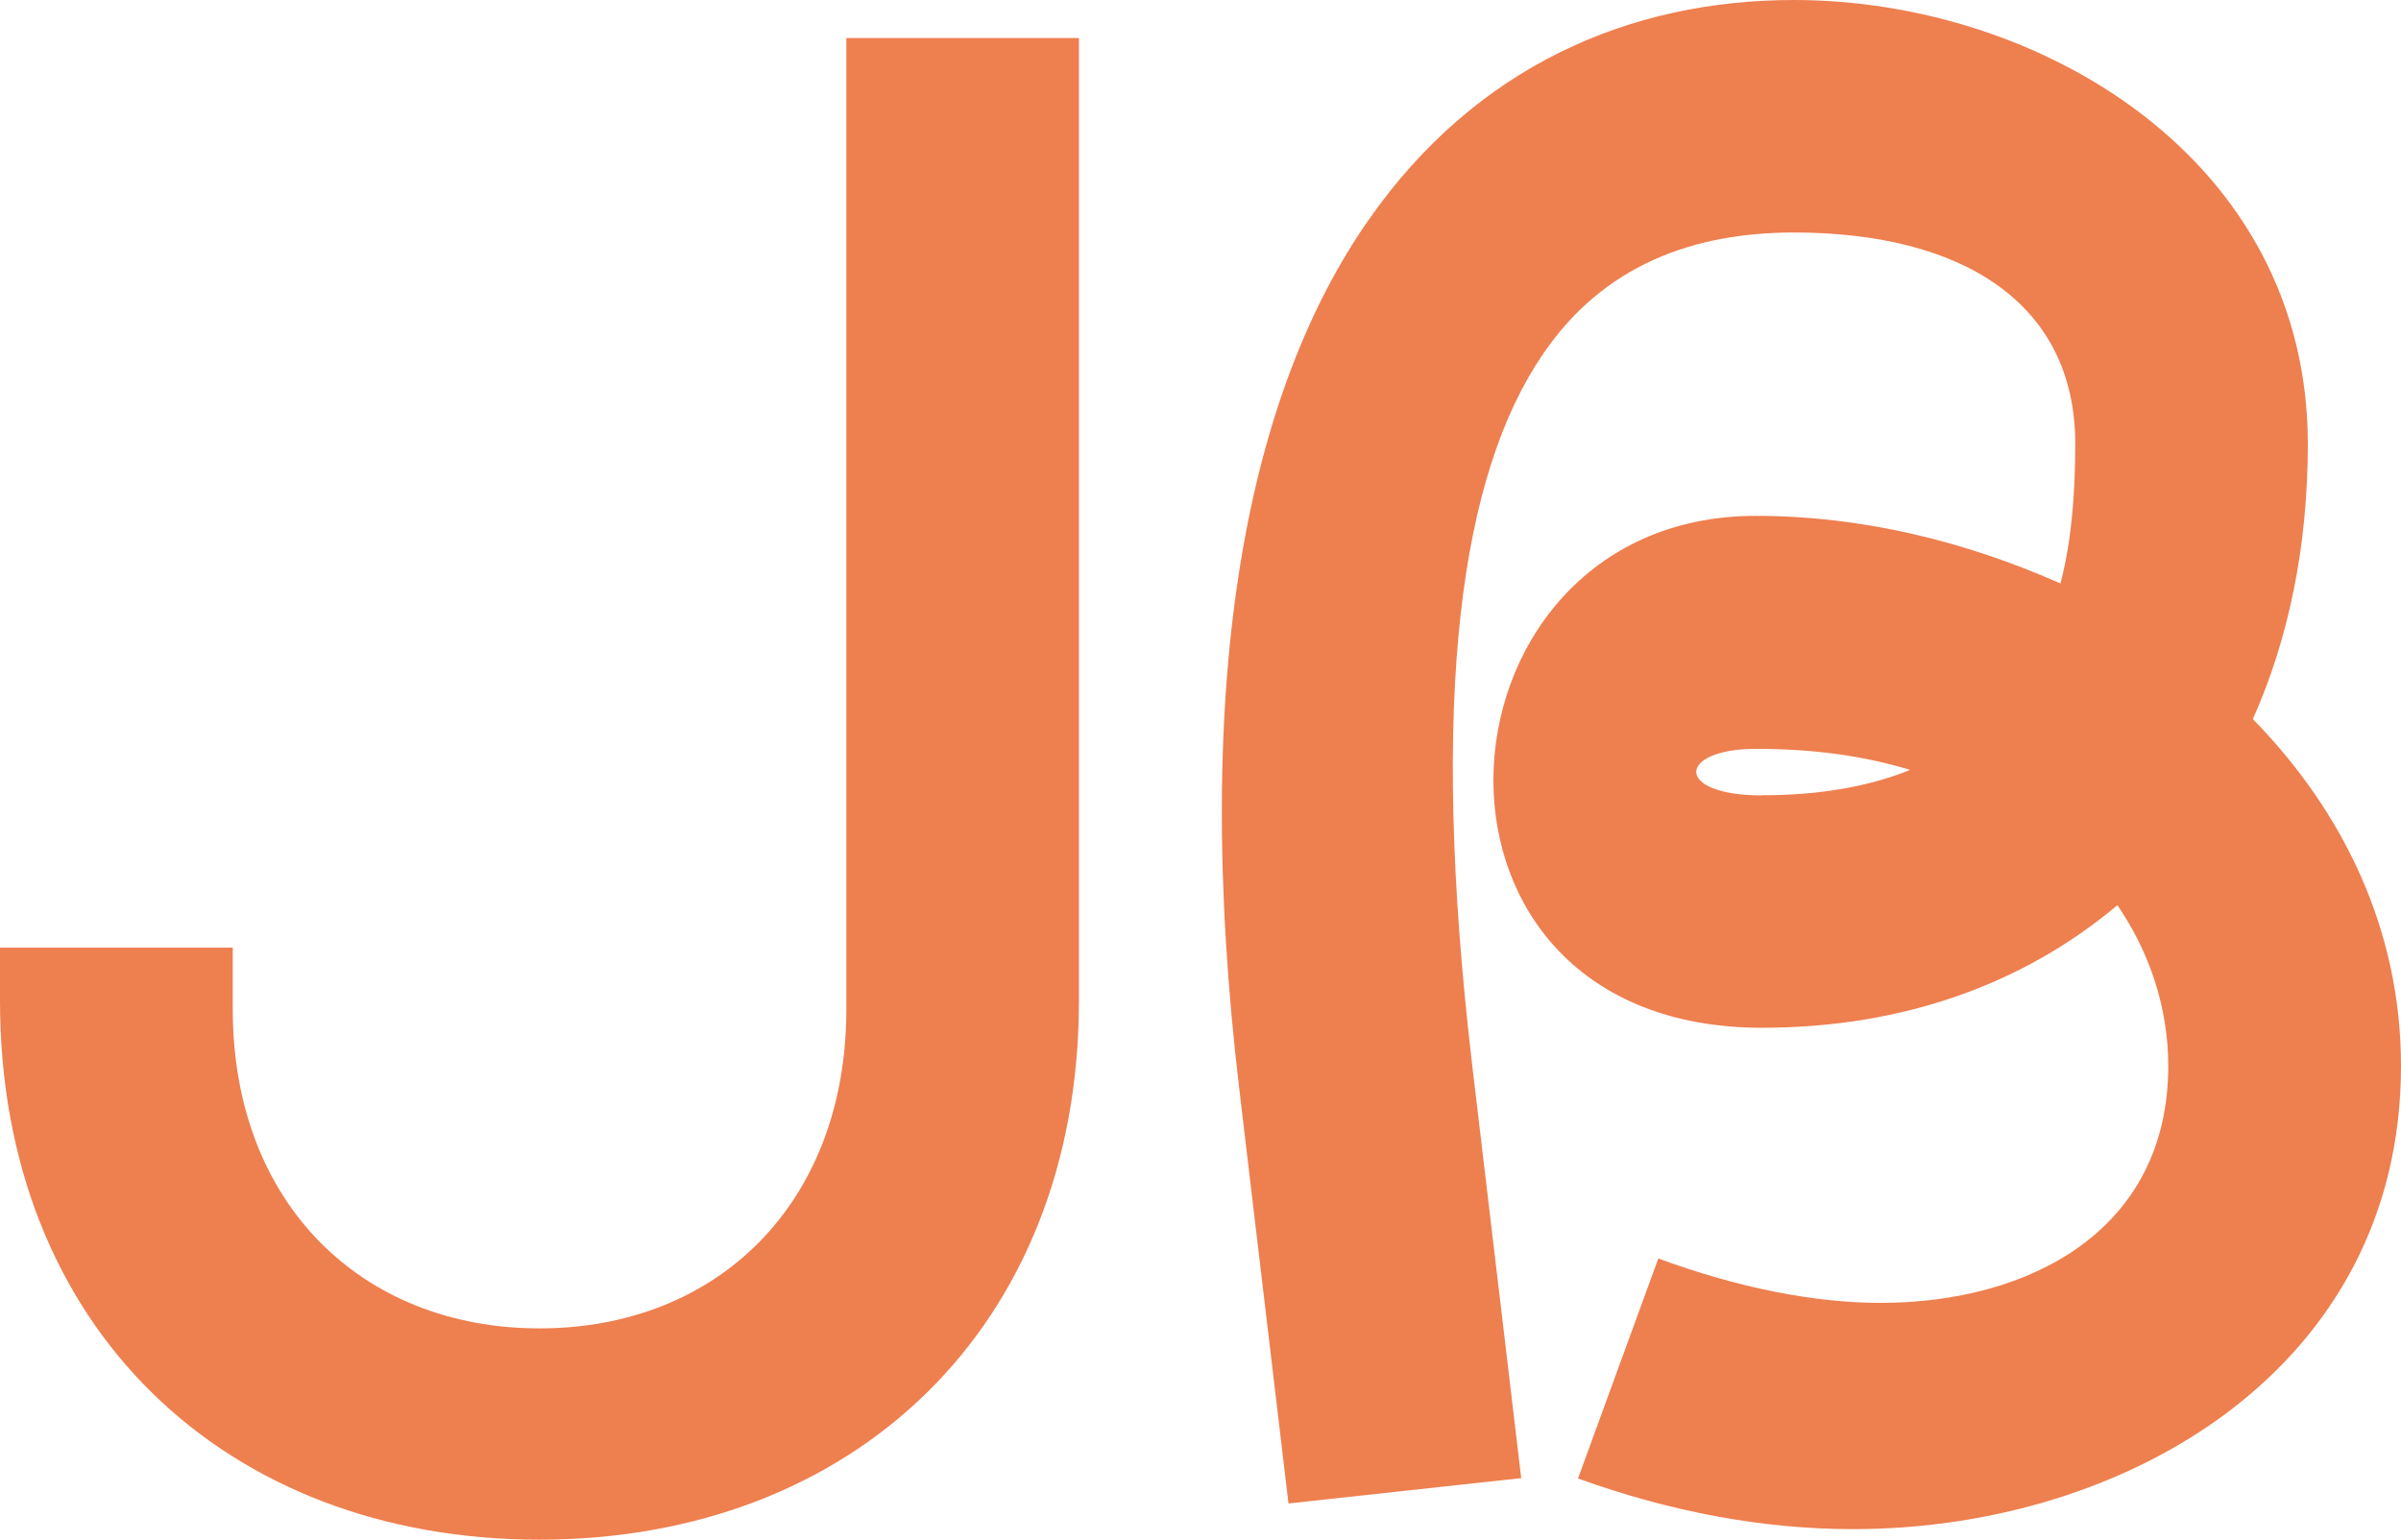 <?xml version="1.0" encoding="UTF-8"?><svg id="Ebene_1" xmlns="http://www.w3.org/2000/svg" viewBox="0 0 145.87 93.57"><defs><style>.cls-1{fill:#ee7f4f;stroke-width:0px;}</style></defs><path class="cls-1" d="M65.55,2.31v58.48c0,19.92-13.75,32.78-32.78,32.78S0,80.72,0,60.8v-3.21h14.14v3.73c0,11.82,7.84,19.41,18.64,19.41s18.64-7.58,18.64-19.41V2.31h14.14Z"/><path class="cls-1" d="M114.25,79.18c9,0,17.48-4.37,17.48-14.4,0-3.6-1.16-6.94-3.09-9.77-5.66,4.76-12.98,7.45-21.59,7.45-11.18,0-16.32-7.45-16.32-15.04,0-7.97,5.66-16.07,15.94-16.07,6.43,0,12.72,1.54,18.51,4.11.64-2.44.9-5.27.9-8.48,0-8.61-6.94-12.85-17.09-12.85-6.04,0-11.57,1.93-15.29,7.45-4.88,7.2-6.94,20.44-4.24,43.31l2.96,24.94-14.14,1.54-2.96-24.94c-3.08-25.71.64-42.8,7.84-53.08C89.7,3.98,99.08,0,108.98,0c14.91,0,31.23,9.64,31.23,26.99,0,6.17-1.16,11.83-3.34,16.71,5.53,5.66,9,12.85,9,21.08,0,18.38-16.71,28.15-33.29,28.15-5.4,0-11.05-1.03-16.71-3.08l4.88-13.37c4.88,1.8,9.51,2.7,13.5,2.7ZM107.05,48.33c3.47,0,6.43-.51,9-1.54-2.96-.9-6.04-1.28-9.38-1.28-4.76,0-5.01,2.83.39,2.83Z"/></svg>